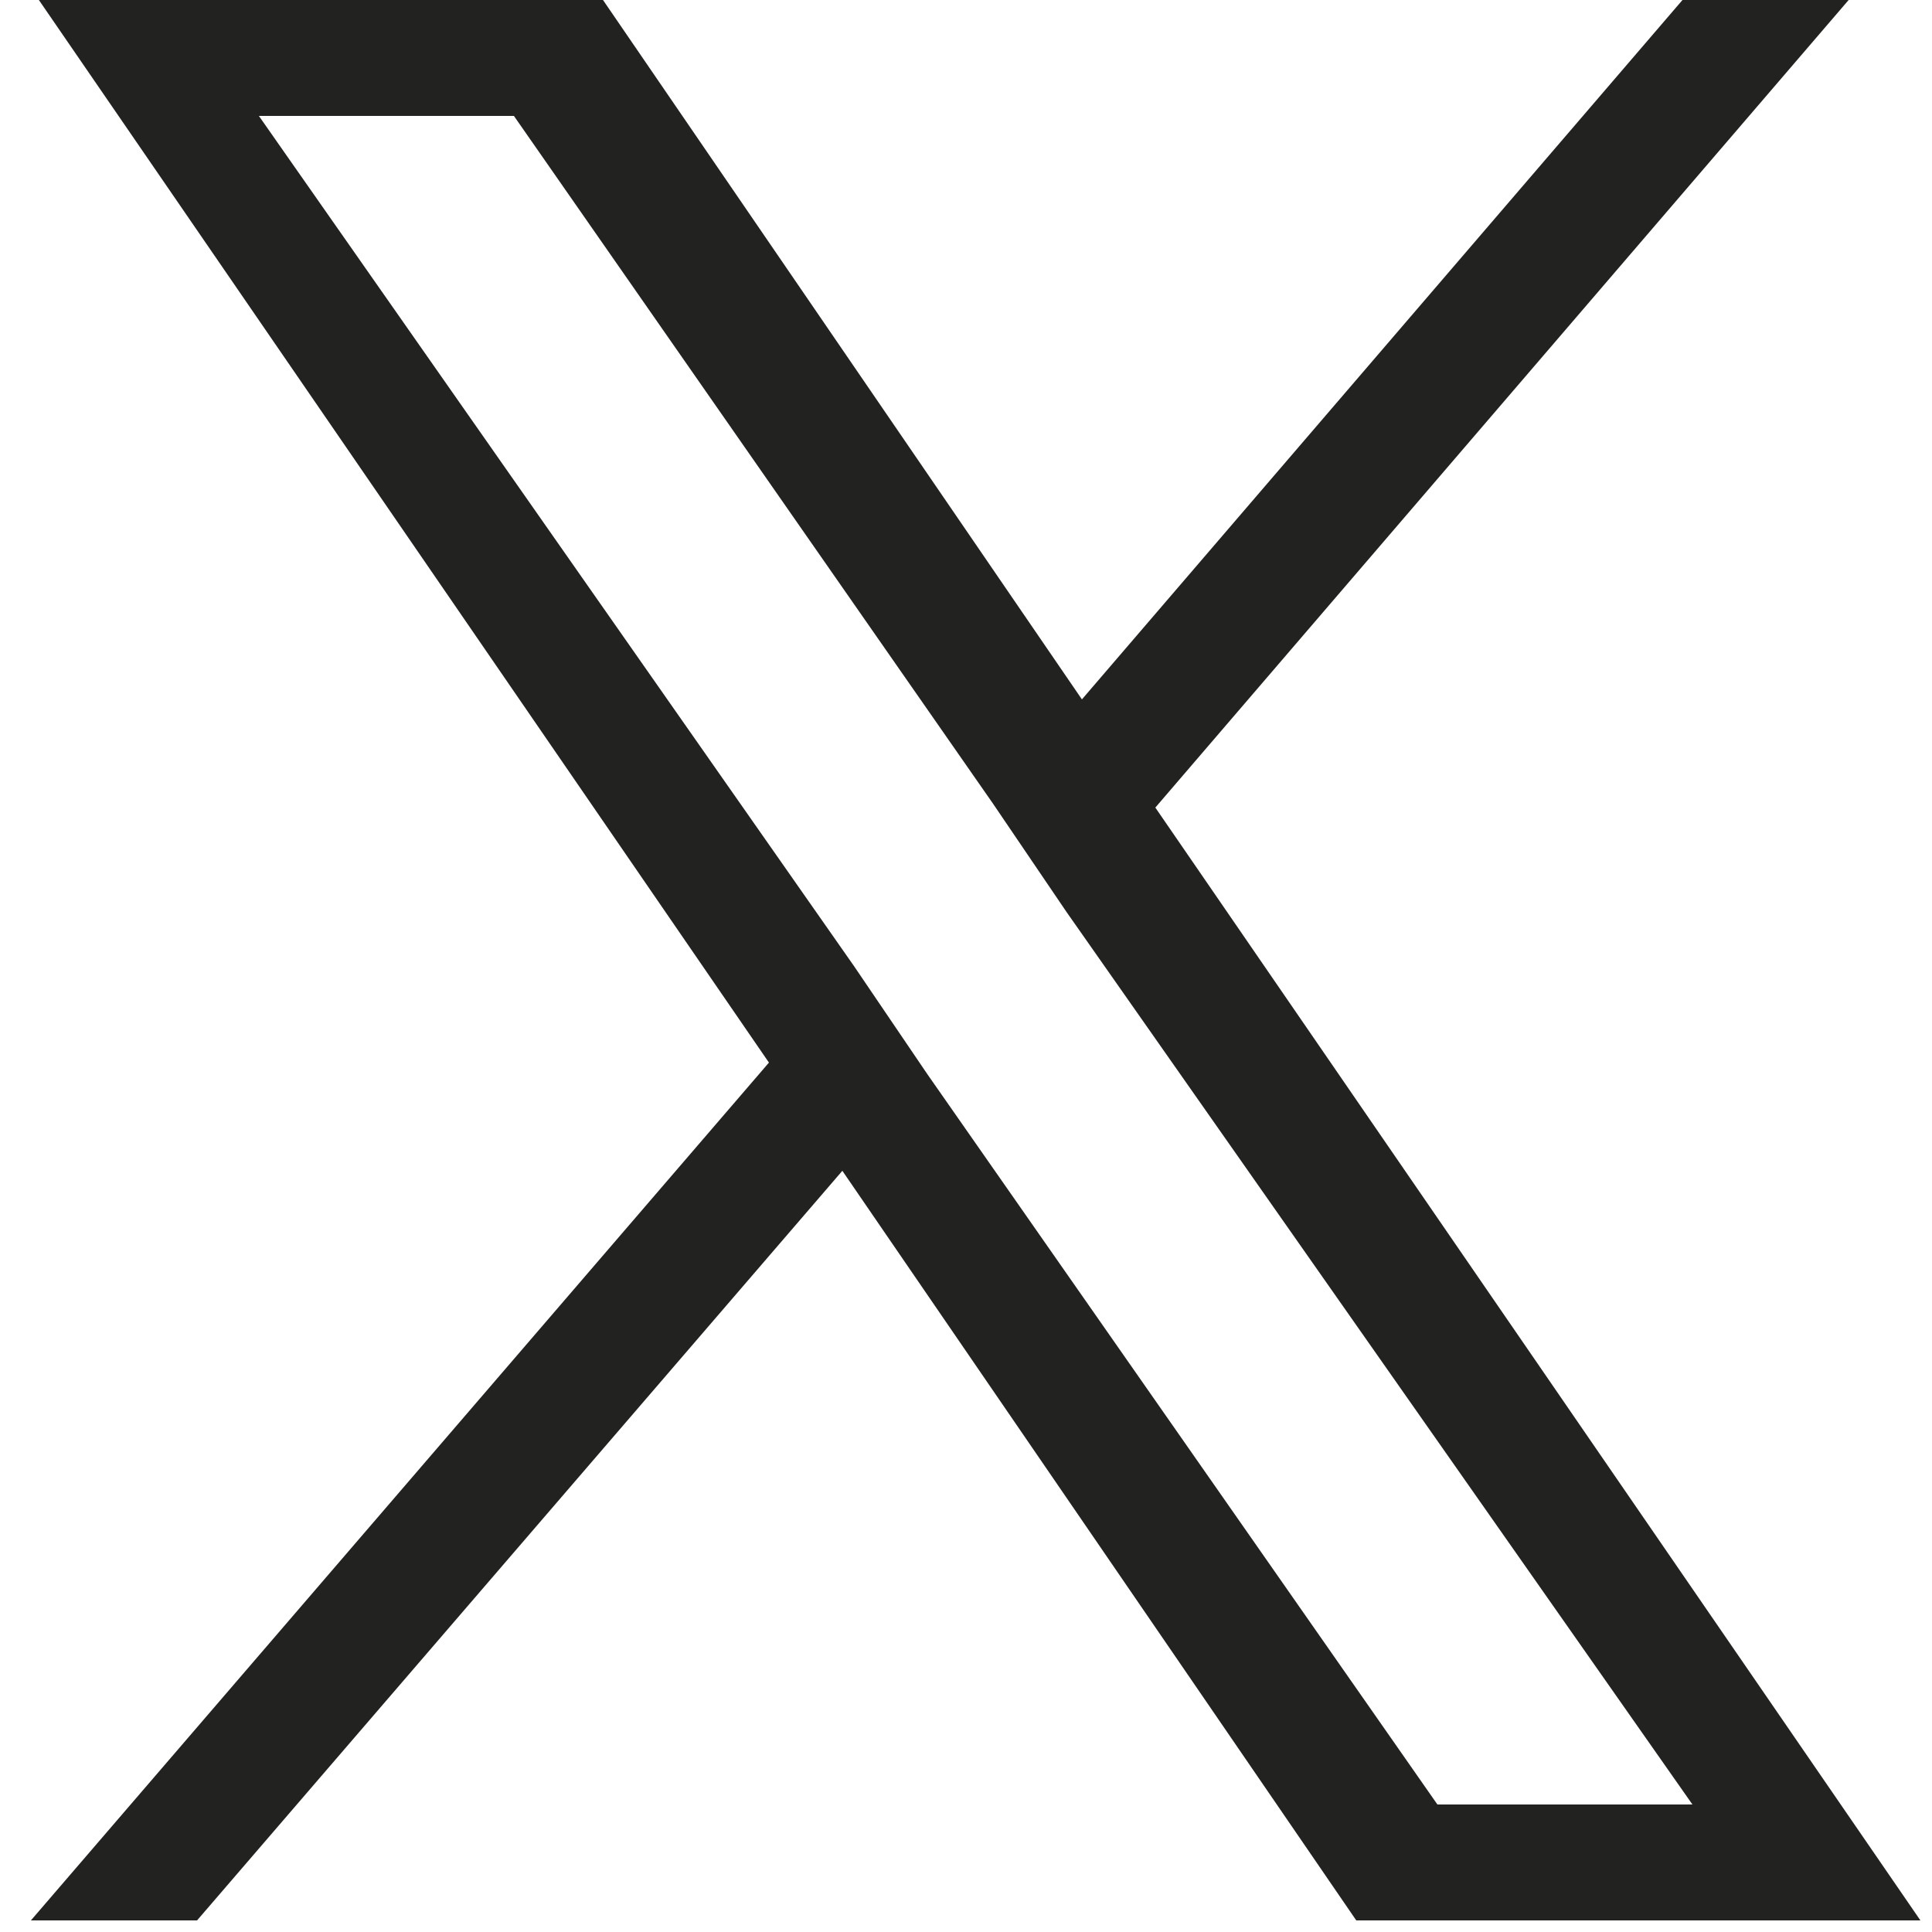 <?xml version="1.0" encoding="utf-8"?>
<!-- Generator: Adobe Illustrator 25.4.1, SVG Export Plug-In . SVG Version: 6.00 Build 0)  -->
<svg version="1.1" id="Capa_1" xmlns="http://www.w3.org/2000/svg" xmlns:xlink="http://www.w3.org/1999/xlink" x="0px" y="0px"
	 viewBox="0 0 50 50" width="50" height="50" style="enable-background:new 0 0 50 50;" xml:space="preserve">
<style type="text/css">
	.st0{fill:#222220;}
</style>
<path class="st0" d="M29.9,20.9L48.1-0.3h-4.3L28,18.1L15.4-0.3H0.8l19.1,27.8L0.8,49.7h4.3l16.7-19.4l13.3,19.4h14.6L29.9,20.9
	L29.9,20.9z M24,27.8L22.1,25L6.7,3h6.6l12.4,17.8l1.9,2.8l16.2,23.1h-6.6L24,27.8L24,27.8z"/>
</svg>
